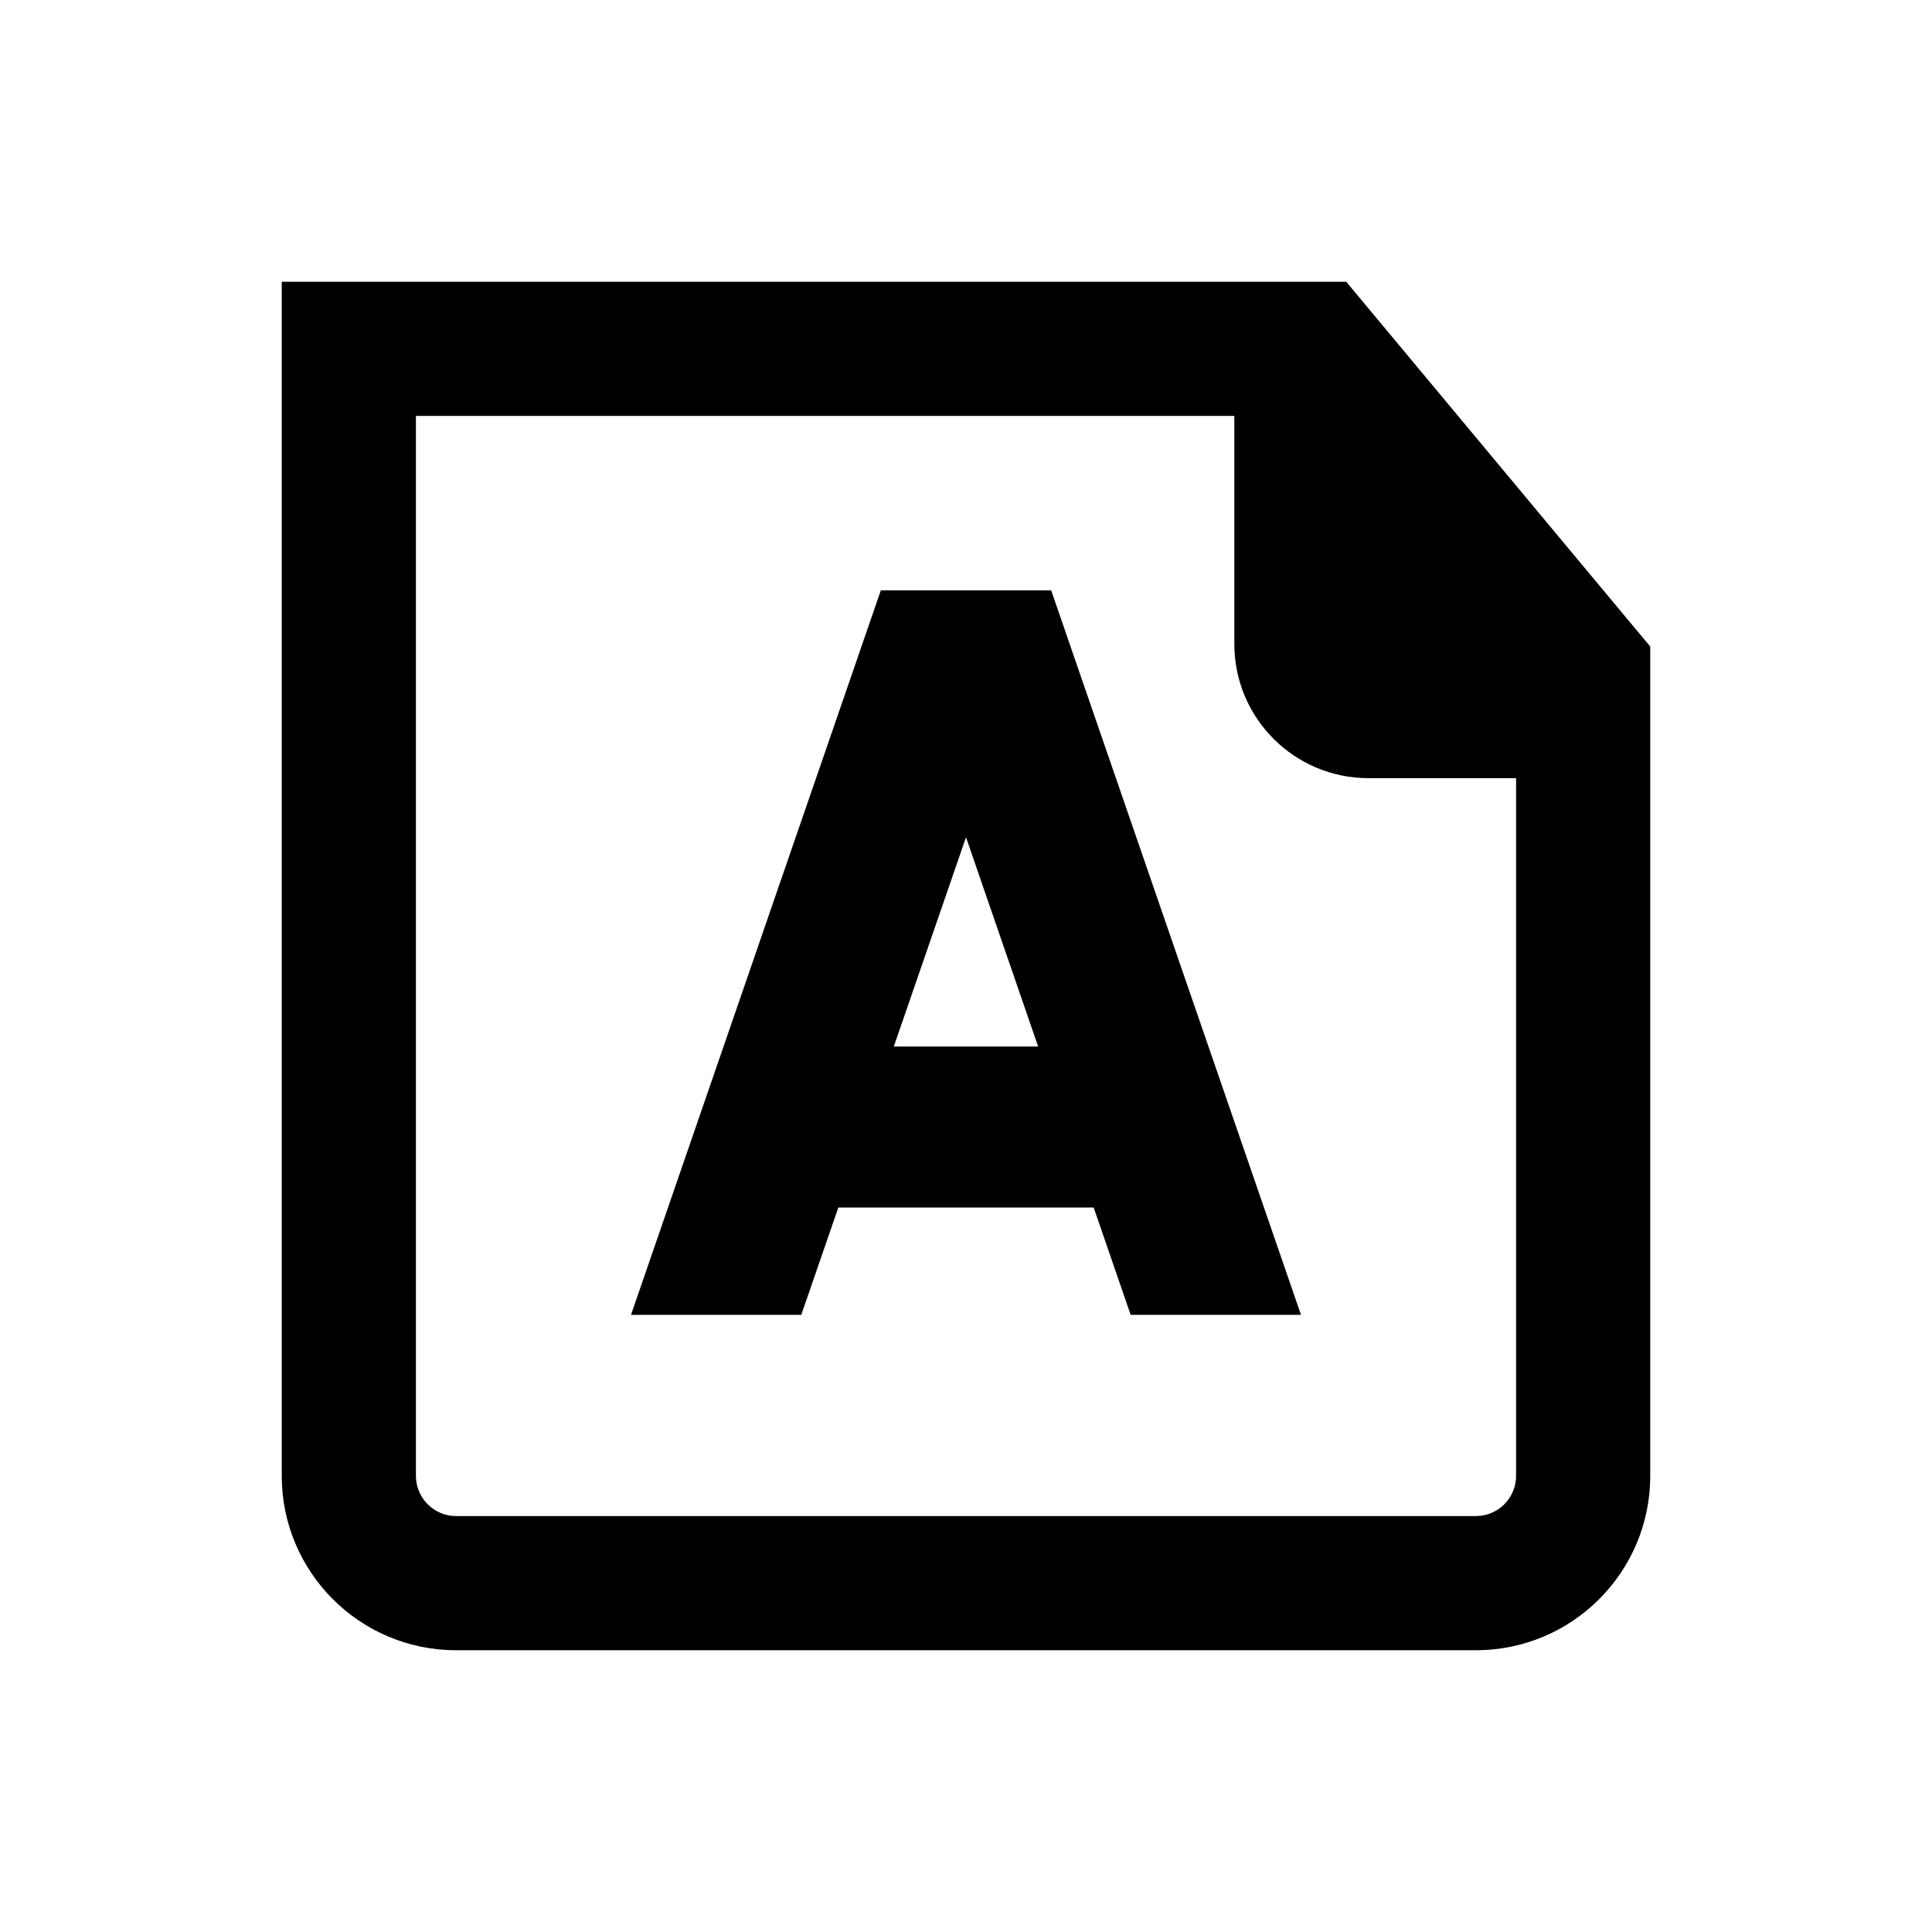 <svg width="36" height="36" viewBox="0 0 36 36" fill="none" xmlns="http://www.w3.org/2000/svg">
<path fill-rule="evenodd" clip-rule="evenodd" d="M5.25 5.25H6.5L24.5 5.25H25.085L25.46 5.7L30.46 11.7L30.75 12.047V12.5L30.75 27.5C30.75 29.295 29.295 30.75 27.5 30.75L8.5 30.75C6.705 30.75 5.25 29.295 5.25 27.5L5.25 6.5L5.25 5.25ZM7.75 7.75L7.75 27.5C7.75 27.914 8.086 28.25 8.5 28.25L27.5 28.25C27.914 28.25 28.25 27.914 28.25 27.5L28.25 14.5H25.5C24.119 14.5 23 13.381 23 12V7.75L7.75 7.75ZM21.068 24.5H24.242L19.587 11H16.413L11.758 24.5H14.931L15.621 22.5H20.379L21.068 24.5ZM18 15.601L16.655 19.5H19.344L18 15.601Z" fill="black"/>
</svg>
